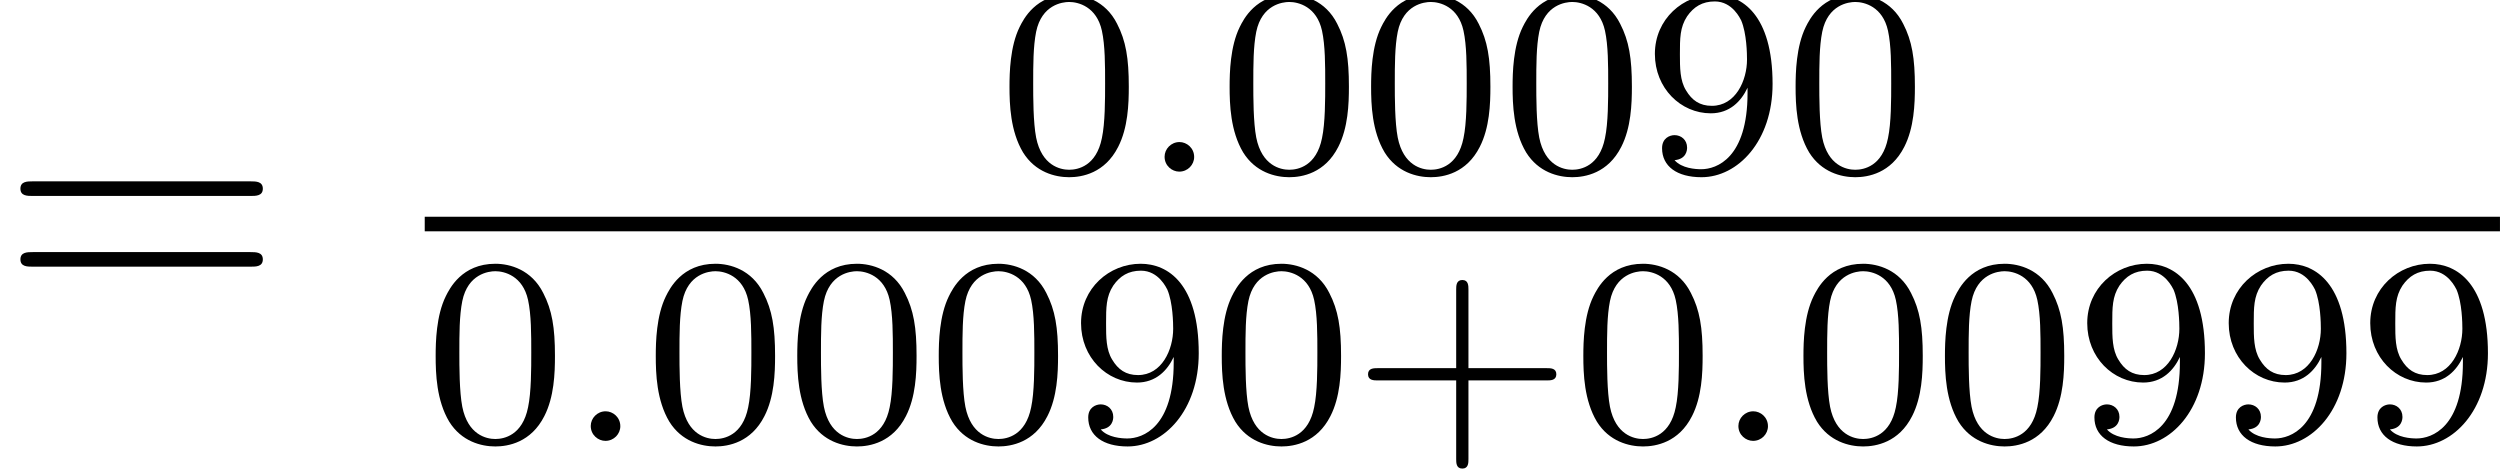 <?xml version='1.0' encoding='UTF-8'?>
<!-- This file was generated by dvisvgm 2.13.3 -->
<svg version='1.1' xmlns='http://www.w3.org/2000/svg' xmlns:xlink='http://www.w3.org/1999/xlink' width='74.812pt' height='14.024pt' viewBox='70.735 59.311 74.812 14.024'>
<defs>
<path id='g2-61' d='M7.495-3.567C7.658-3.567 7.865-3.567 7.865-3.785S7.658-4.004 7.505-4.004H.971C.818-4.004 .611-4.004 .611-3.785S.818-3.567 .982-3.567H7.495ZM7.505-1.451C7.658-1.451 7.865-1.451 7.865-1.669S7.658-1.887 7.495-1.887H.982C.818-1.887 .611-1.887 .611-1.669S.818-1.451 .971-1.451H7.505Z'/>
<path id='g0-58' d='M1.618-.438C1.618-.709 1.395-.885 1.18-.885C.925-.885 .733-.677 .733-.446C.733-.175 .956 0 1.172 0C1.427 0 1.618-.207 1.618-.438Z'/>
<path id='g1-43' d='M3.475-1.809H5.818C5.93-1.809 6.105-1.809 6.105-1.993S5.93-2.176 5.818-2.176H3.475V-4.527C3.475-4.639 3.475-4.814 3.292-4.814S3.108-4.639 3.108-4.527V-2.176H.757C.646-2.176 .47-2.176 .47-1.993S.646-1.809 .757-1.809H3.108V.542C3.108 .654 3.108 .829 3.292 .829S3.475 .654 3.475 .542V-1.809Z'/>
<path id='g1-48' d='M3.897-2.542C3.897-3.395 3.81-3.913 3.547-4.423C3.196-5.125 2.55-5.3 2.112-5.3C1.108-5.3 .741-4.551 .63-4.328C.343-3.746 .327-2.957 .327-2.542C.327-2.016 .351-1.211 .733-.574C1.1 .016 1.69 .167 2.112 .167C2.495 .167 3.18 .048 3.579-.741C3.873-1.315 3.897-2.024 3.897-2.542ZM2.112-.056C1.841-.056 1.291-.183 1.124-1.02C1.036-1.474 1.036-2.224 1.036-2.638C1.036-3.188 1.036-3.746 1.124-4.184C1.291-4.997 1.913-5.077 2.112-5.077C2.383-5.077 2.933-4.941 3.092-4.216C3.188-3.778 3.188-3.18 3.188-2.638C3.188-2.168 3.188-1.451 3.092-1.004C2.925-.167 2.375-.056 2.112-.056Z'/>
<path id='g1-57' d='M3.124-2.351C3.124-.406 2.2-.072 1.737-.072C1.57-.072 1.156-.096 .94-.343C1.291-.375 1.315-.638 1.315-.717C1.315-.956 1.132-1.092 .94-1.092C.797-1.092 .566-1.004 .566-.701C.566-.159 1.012 .167 1.745 .167C2.837 .167 3.873-.917 3.873-2.622C3.873-4.694 2.957-5.3 2.136-5.3C1.196-5.3 .351-4.567 .351-3.523C.351-2.495 1.124-1.745 2.024-1.745C2.59-1.745 2.933-2.104 3.124-2.511V-2.351ZM2.056-1.969C1.69-1.969 1.459-2.136 1.283-2.431C1.1-2.726 1.1-3.108 1.1-3.515C1.1-3.985 1.1-4.32 1.315-4.647C1.514-4.933 1.769-5.093 2.144-5.093C2.678-5.093 2.909-4.567 2.933-4.527C3.1-4.136 3.108-3.515 3.108-3.355C3.108-2.726 2.766-1.969 2.056-1.969Z'/>
</defs>
<g id='page1'>
<use x='70.735' y='68.742' xlink:href='#g2-61'/>
<use x='100.617' y='64.447' xlink:href='#g1-48'/>
<use x='104.852' y='64.447' xlink:href='#g0-58'/>
<use x='107.204' y='64.447' xlink:href='#g1-48'/>
<use x='111.438' y='64.447' xlink:href='#g1-48'/>
<use x='115.672' y='64.447' xlink:href='#g1-48'/>
<use x='119.906' y='64.447' xlink:href='#g1-57'/>
<use x='124.141' y='64.447' xlink:href='#g1-48'/>
<rect x='83.445' y='65.797' height='.436' width='62.101'/>
<use x='83.445' y='72.504' xlink:href='#g1-48'/>
<use x='87.68' y='72.504' xlink:href='#g0-58'/>
<use x='90.032' y='72.504' xlink:href='#g1-48'/>
<use x='94.266' y='72.504' xlink:href='#g1-48'/>
<use x='98.5' y='72.504' xlink:href='#g1-48'/>
<use x='102.734' y='72.504' xlink:href='#g1-57'/>
<use x='106.969' y='72.504' xlink:href='#g1-48'/>
<use x='111.203' y='72.504' xlink:href='#g1-43'/>
<use x='117.789' y='72.504' xlink:href='#g1-48'/>
<use x='122.023' y='72.504' xlink:href='#g0-58'/>
<use x='124.376' y='72.504' xlink:href='#g1-48'/>
<use x='128.61' y='72.504' xlink:href='#g1-48'/>
<use x='132.844' y='72.504' xlink:href='#g1-57'/>
<use x='137.078' y='72.504' xlink:href='#g1-57'/>
<use x='141.313' y='72.504' xlink:href='#g1-57'/>
</g>
</svg><!--Rendered by QuickLaTeX.com-->